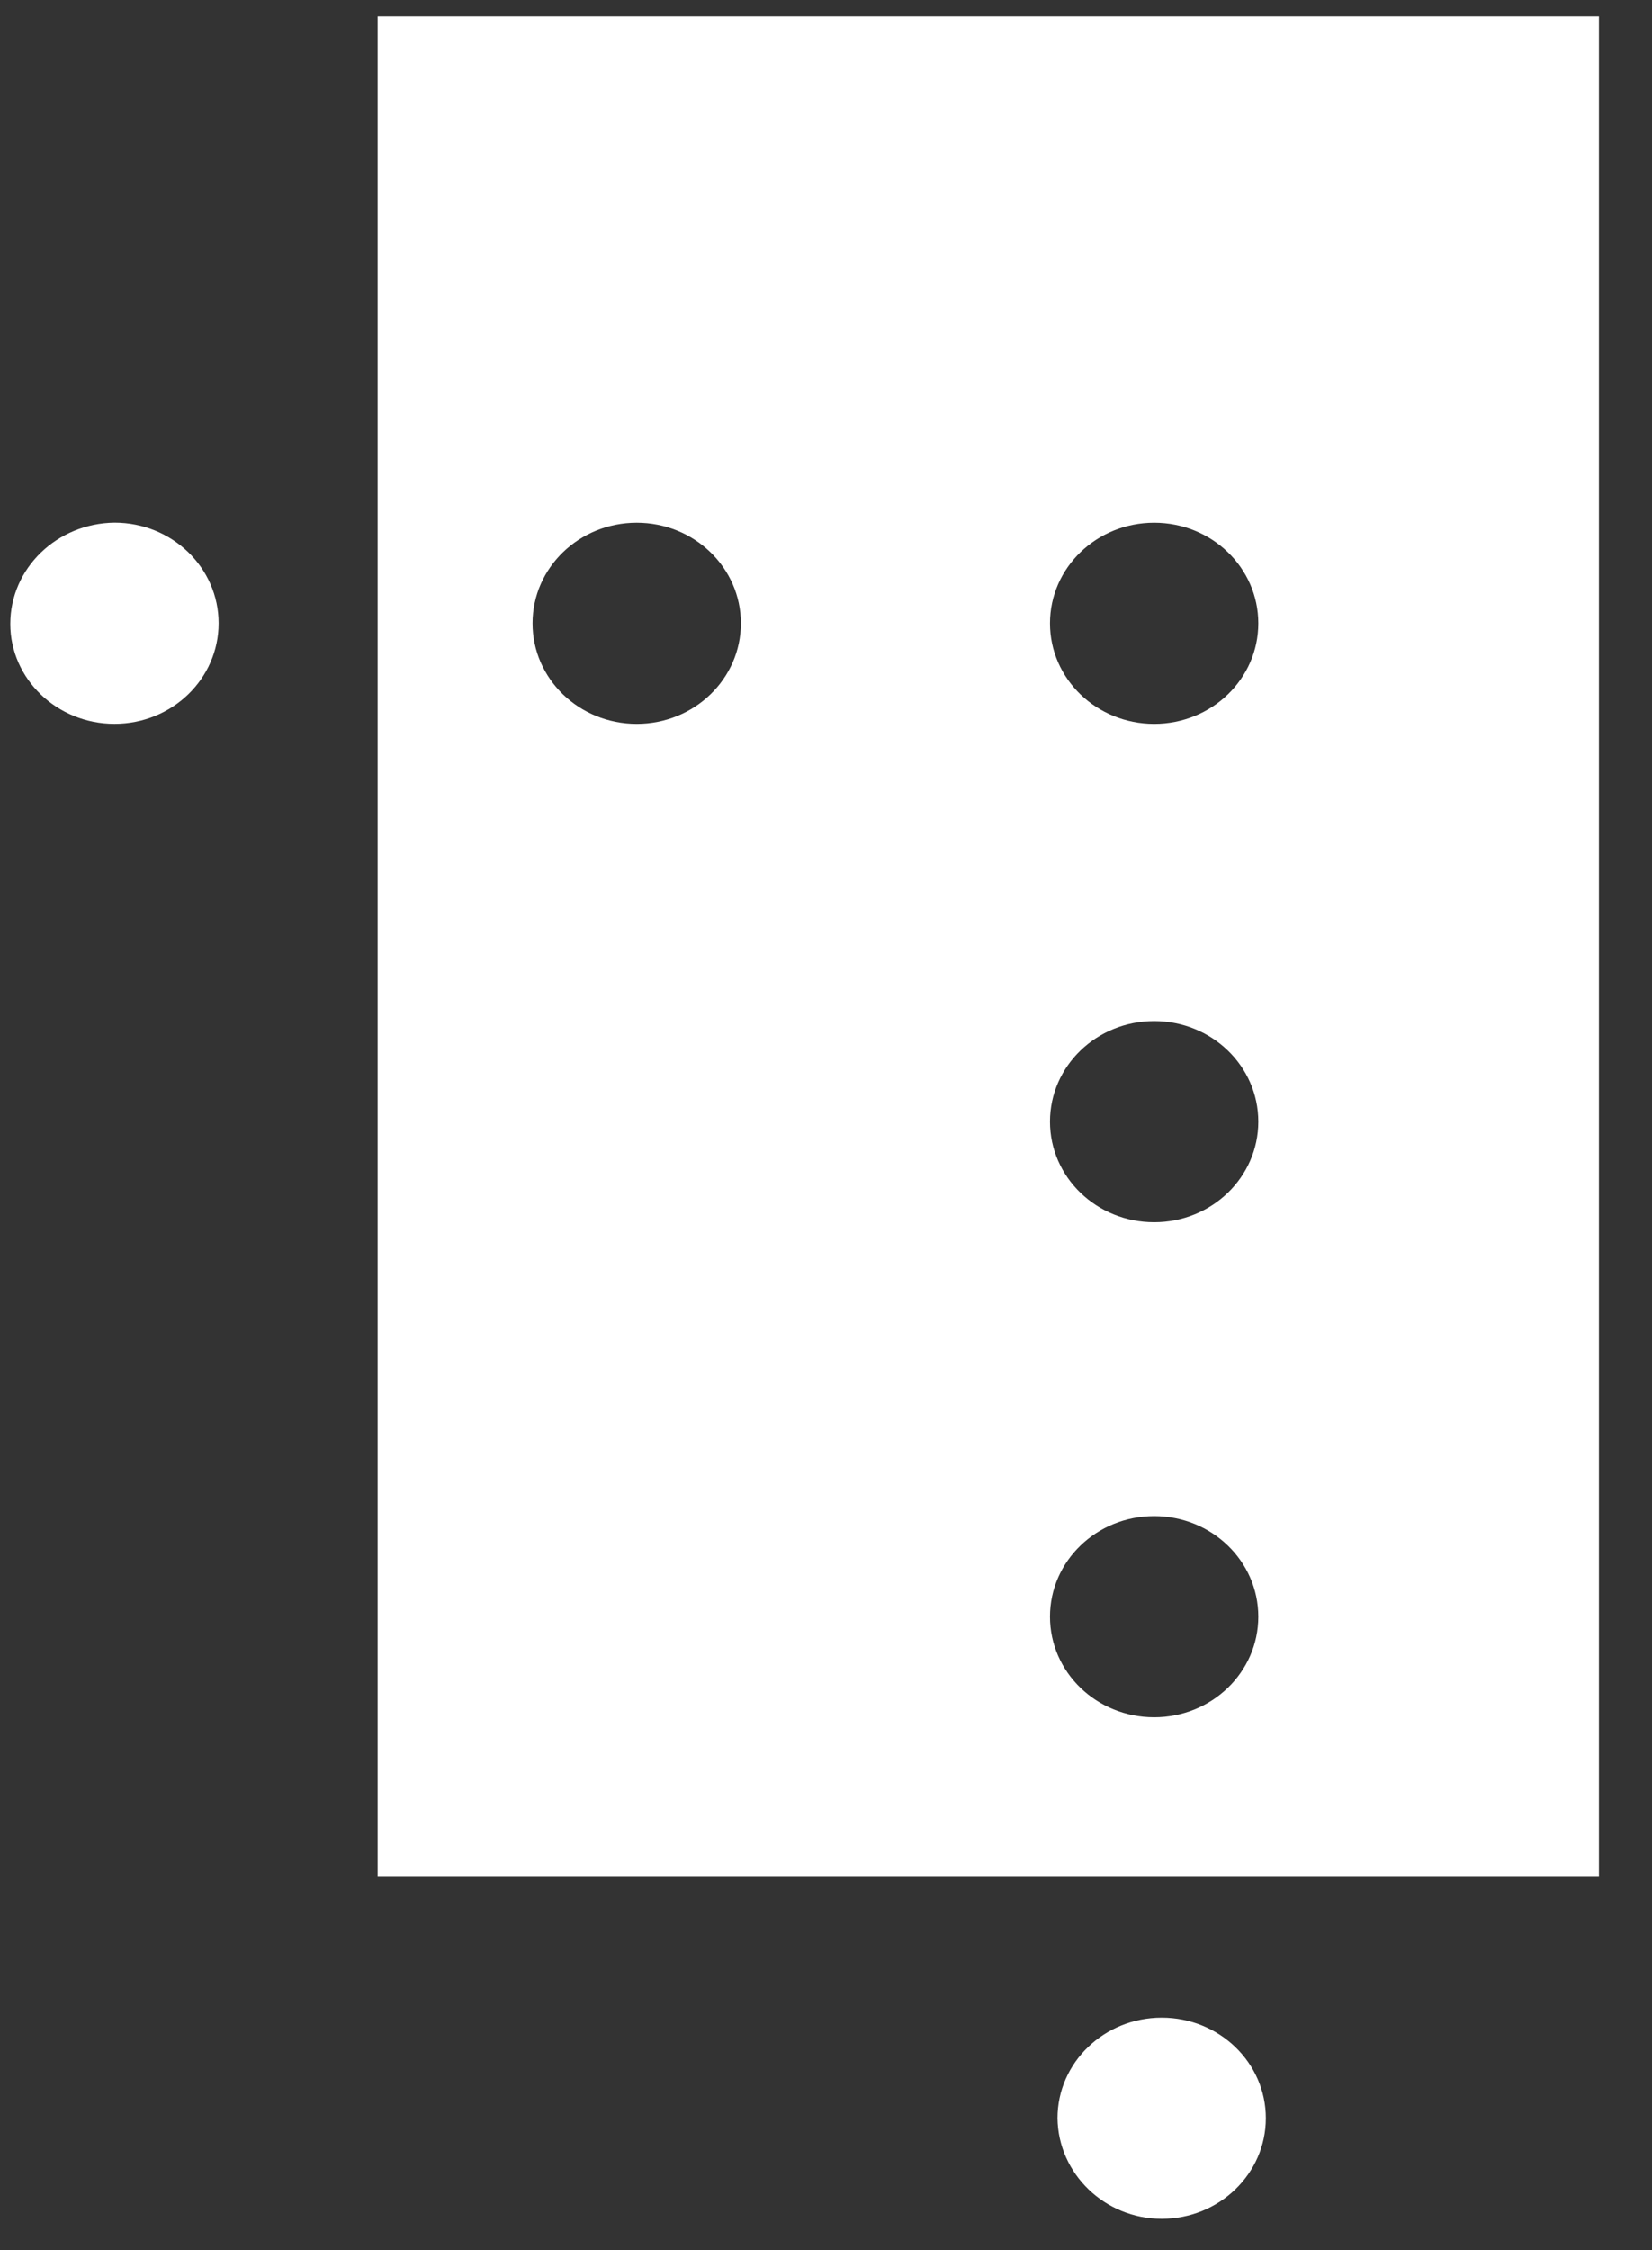 <svg width="100%" height="100%" viewBox="0 0 47 64" xmlns="http://www.w3.org/2000/svg" fit="" preserveAspectRatio="xMidYMid meet" focusable="false">
<rect x="0" y="0" width="47" height="64" fill="#333333" stroke="none"/>
<path fill="#fff" d="M3.257 20.587C4.895 20.587 6.22 19.307 6.22 17.725C6.22 16.144 4.895 14.864 3.257 14.864C1.619 14.883 0.293 16.163 0.293 17.744C0.293 19.307 1.619 20.587 3.257 20.587Z"></path>
<path fill="#fff" d="M10.744 0.466V53.36H45.49V0.466H10.744ZM18.114 20.588C16.477 20.588 15.151 19.308 15.151 17.727C15.151 16.146 16.477 14.866 18.114 14.866C19.752 14.866 21.078 16.146 21.078 17.727C21.078 19.308 19.752 20.588 18.114 20.588ZM32.836 48.842C31.198 48.842 29.872 47.562 29.872 45.981C29.872 44.4 31.198 43.12 32.836 43.12C34.474 43.12 35.799 44.4 35.799 45.981C35.799 47.562 34.474 48.842 32.836 48.842ZM32.836 34.762C31.198 34.762 29.872 33.482 29.872 31.901C29.872 30.32 31.198 29.04 32.836 29.04C34.474 29.04 35.799 30.32 35.799 31.901C35.799 33.482 34.474 34.762 32.836 34.762ZM32.836 20.588C31.198 20.588 29.872 19.308 29.872 17.727C29.872 16.146 31.198 14.866 32.836 14.866C34.474 14.866 35.799 16.146 35.799 17.727C35.799 19.308 34.474 20.588 32.836 20.588Z"></path>
<path fill="#fff" d="M33.05 63.109C34.688 63.109 36.013 61.829 36.013 60.248C36.013 58.667 34.688 57.387 33.05 57.387C31.412 57.387 30.086 58.667 30.086 60.248C30.105 61.829 31.431 63.109 33.05 63.109Z"></path>
</svg>